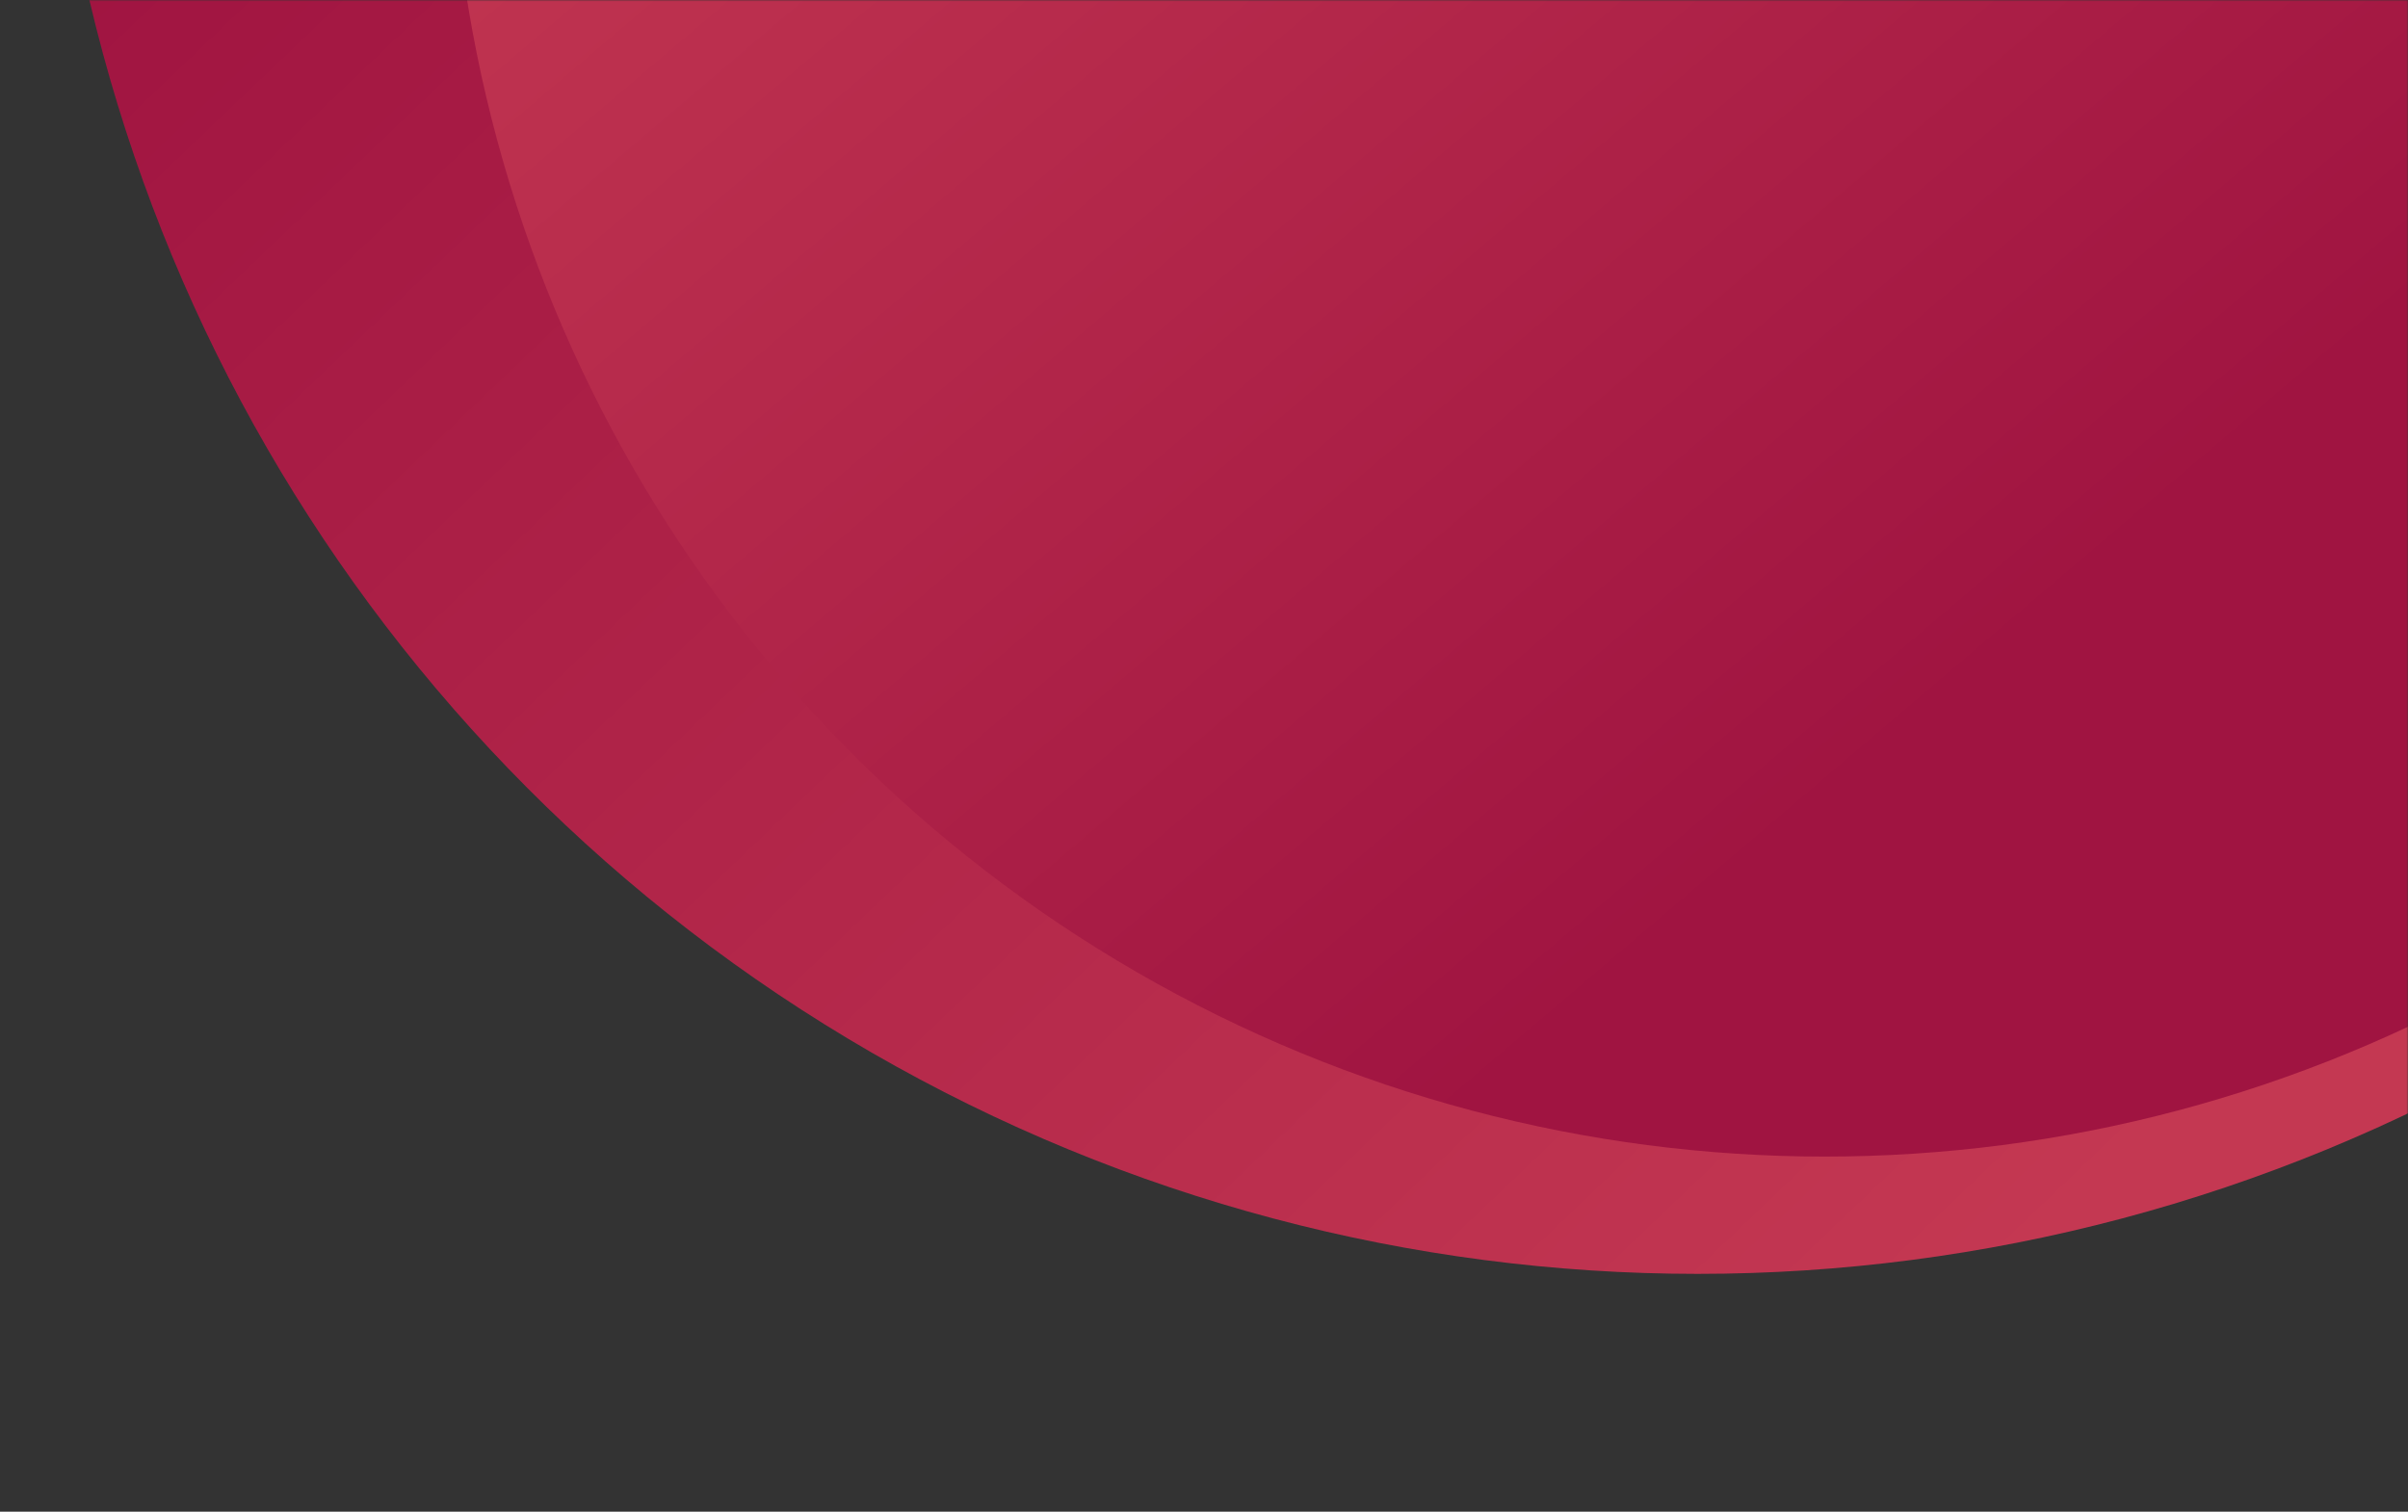 <svg width="1478" height="928" viewBox="0 0 739 464" fill="none" xmlns="http://www.w3.org/2000/svg">
<rect x="0" y="0" width="739" height="464" fill="#333333" stroke="none"/>
<mask id="mask0_222_2939" style="mask-type:alpha" maskUnits="userSpaceOnUse" x="0" y="0" width="739" height="464">
<rect width="739" height="464" fill="#D9D9D9"/>
</mask>
<g mask="url(#mask0_222_2939)">
<circle cx="521" cy="-116" r="507" fill="url(#paint0_linear_222_2939)"/>
<rect opacity="0.2" x="521" y="47" width="167" height="167" rx="20" fill="white"/>
<circle cx="560" cy="-67" r="422" fill="url(#paint1_linear_222_2939)"/>
</g>
<defs>
<linearGradient id="paint0_linear_222_2939" x1="178.962" y1="-165.027" x2="666.352" y2="345.433" gradientUnits="userSpaceOnUse">
<stop stop-color="#A01441"/>
<stop offset="1" stop-color="#C43852"/>
</linearGradient>
<linearGradient id="paint1_linear_222_2939" x1="543.818" y1="262.169" x2="198.468" y2="-143.65" gradientUnits="userSpaceOnUse">
<stop stop-color="#A01441"/>
<stop offset="1" stop-color="#C43852"/>
</linearGradient>
</defs>
</svg>
